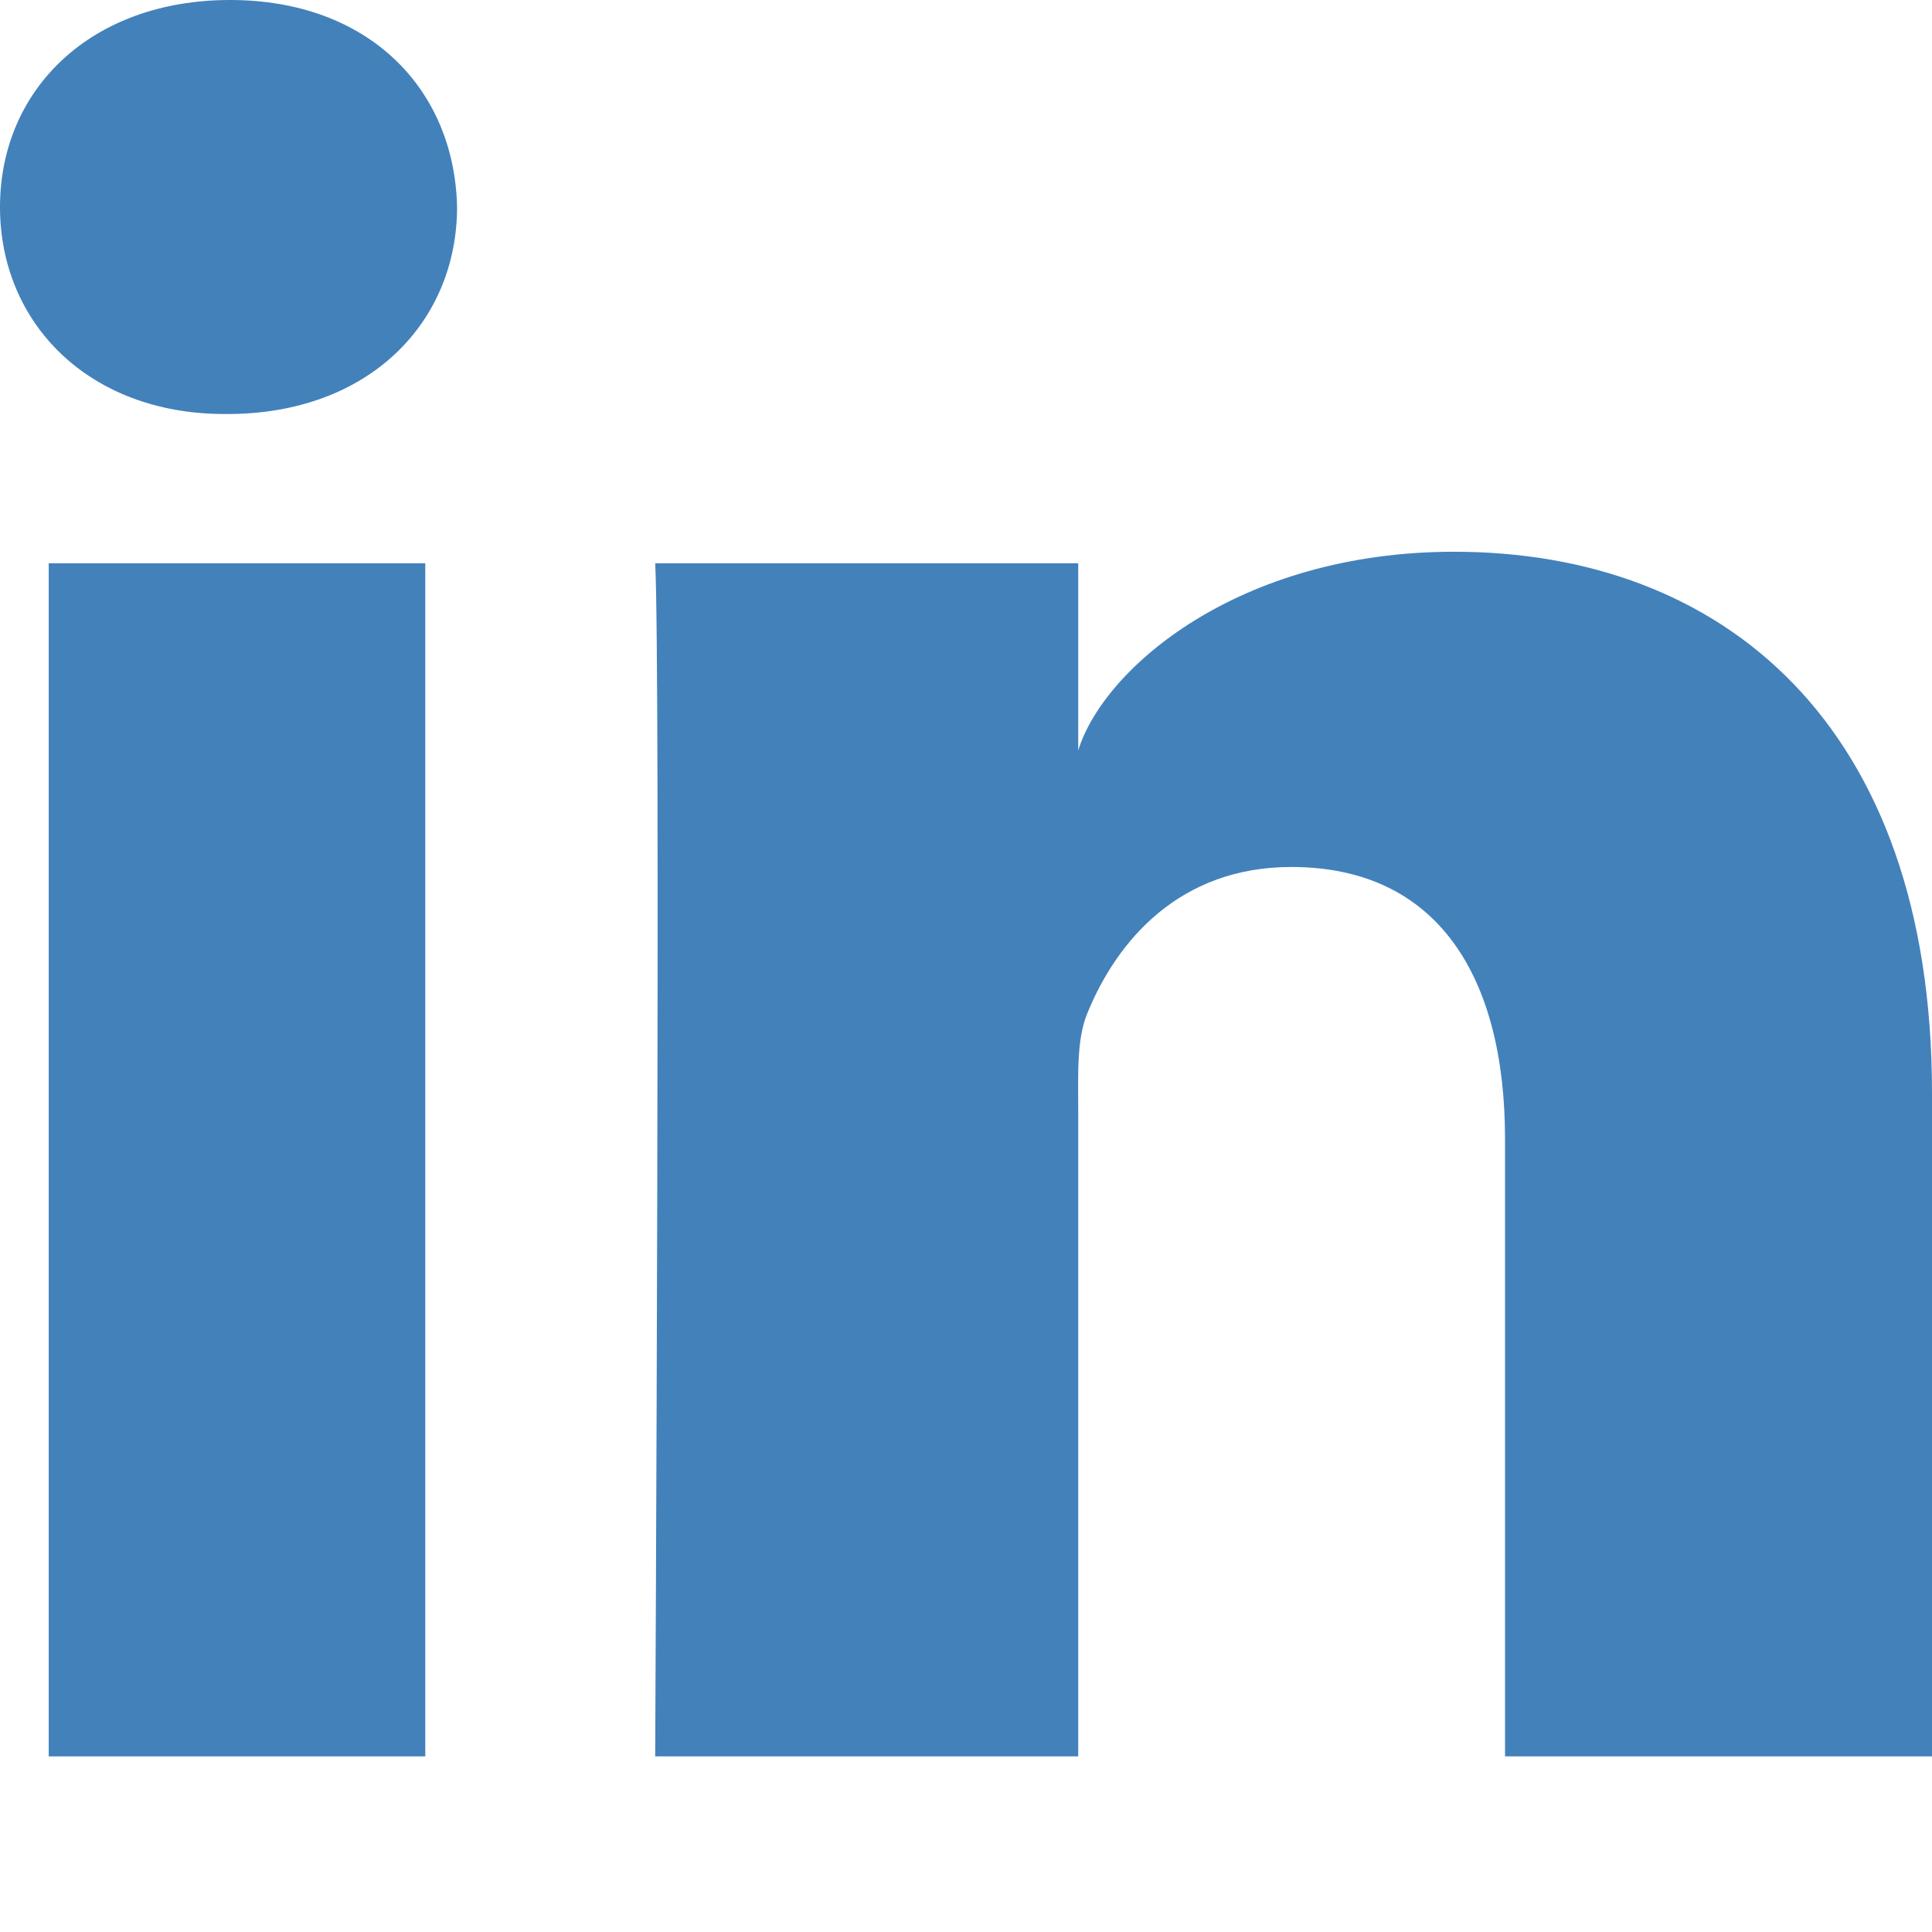 <svg width="24" height="24" viewBox="0 0 24 24" fill="none" xmlns="http://www.w3.org/2000/svg">
  <path fill-rule="evenodd" clip-rule="evenodd"
        d="M24 21.818H18.696V14.148C18.696 12.141 17.866 10.77 16.041 10.77C14.646 10.77 13.87 11.695 13.508 12.586C13.373 12.906 13.394 13.352 13.394 13.797V21.818H8.139C8.139 21.818 8.207 8.232 8.139 6.997H13.394V9.323C13.705 8.306 15.384 6.854 18.064 6.854C21.388 6.854 24 8.986 24 13.577V21.818ZM2.825 5.143H2.791C1.098 5.143 0 4.01 0 2.573C0 1.109 1.13 0 2.857 0C4.583 0 5.644 1.106 5.678 2.569C5.678 4.005 4.583 5.143 2.825 5.143ZM0.605 6.997H5.283V21.818H0.605V6.997Z"
        fill="#4381BB"/>
</svg>
